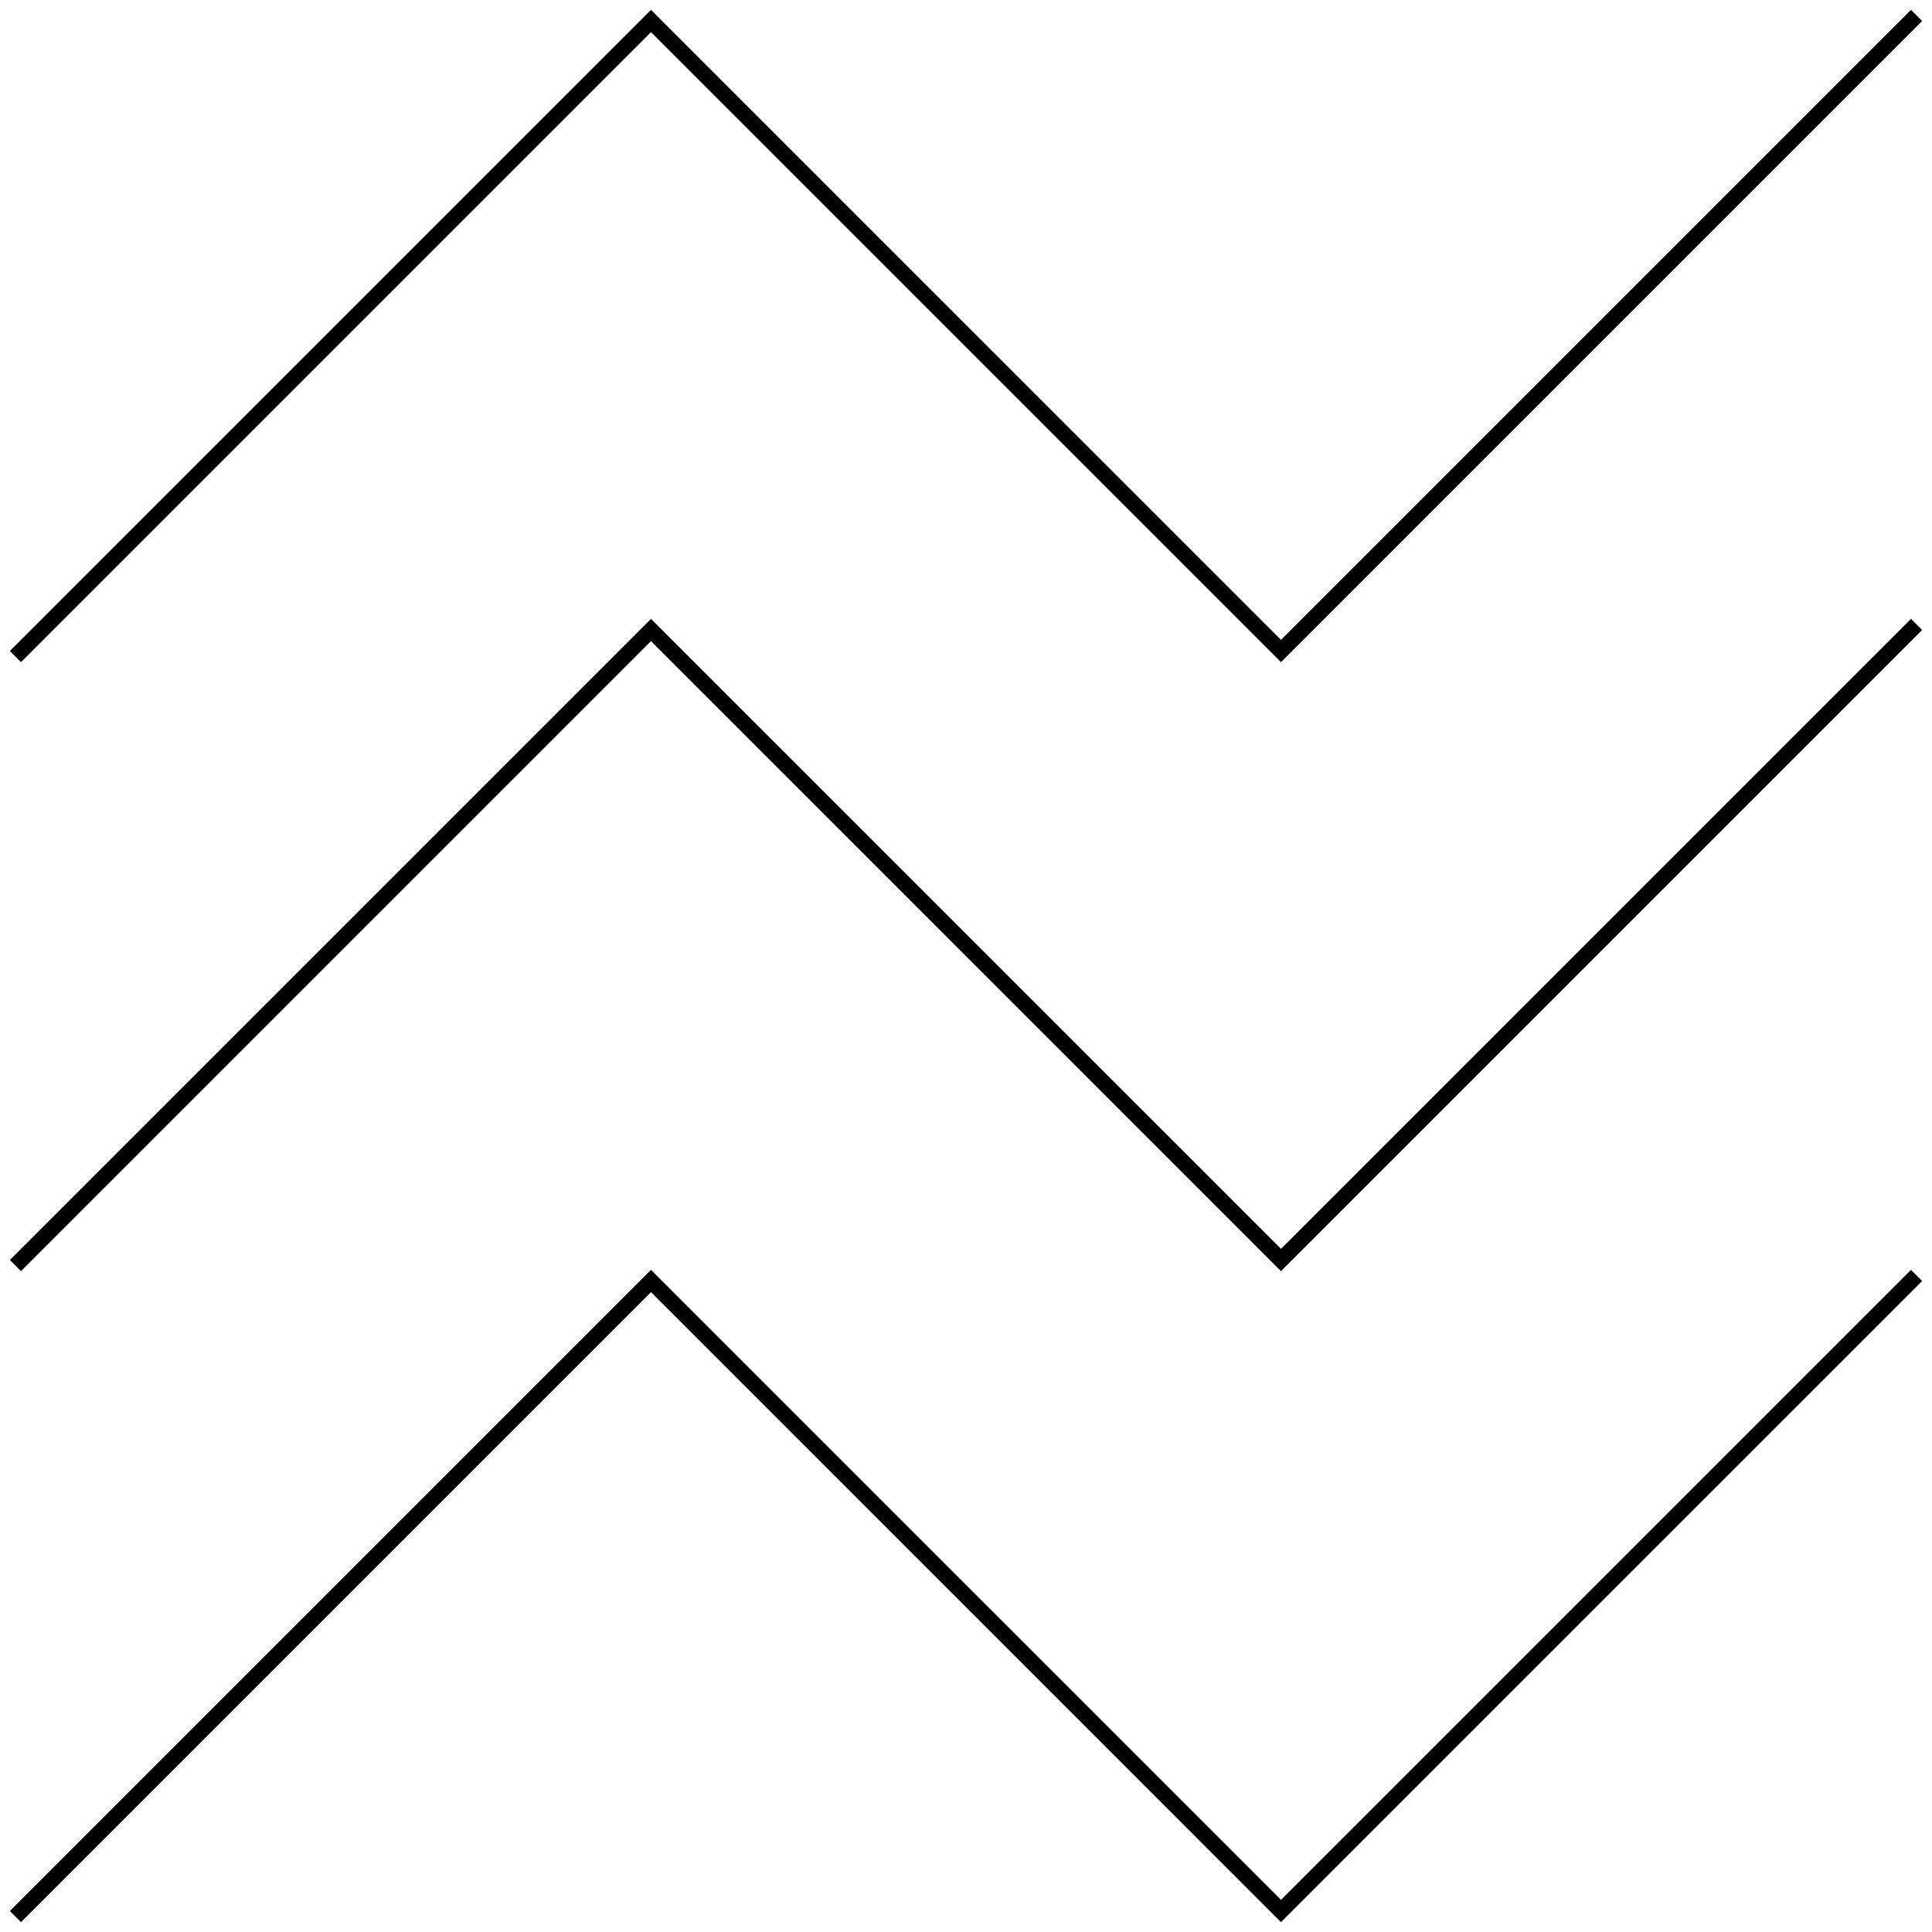 <?xml version="1.0" encoding="UTF-8"?> <svg xmlns="http://www.w3.org/2000/svg" width="92" height="92" viewBox="0 0 92 92" fill="none"><path d="M31 1.53L60.47 31L61 31.53L61.53 31L91.53 1L91 0.47L61 30.47L31.53 1L31 0.47L30.47 1L0.47 31L1 31.53L31 1.53Z" fill="black"></path><path d="M61 59.469L31.53 30L31 29.47L30.47 30L0.47 60L1 60.53L31 30.53L60.734 60.266L61 60.53L61.53 60L91.53 30L91 29.47L61 59.469Z" fill="black"></path><path d="M61 90.469L31.53 61L31 60.47L30.47 61L0.47 91L1 91.53L31 61.53L60.734 91.266L61 91.53L91.266 61.266L91.53 61L91 60.47L61 90.469Z" fill="black"></path></svg> 